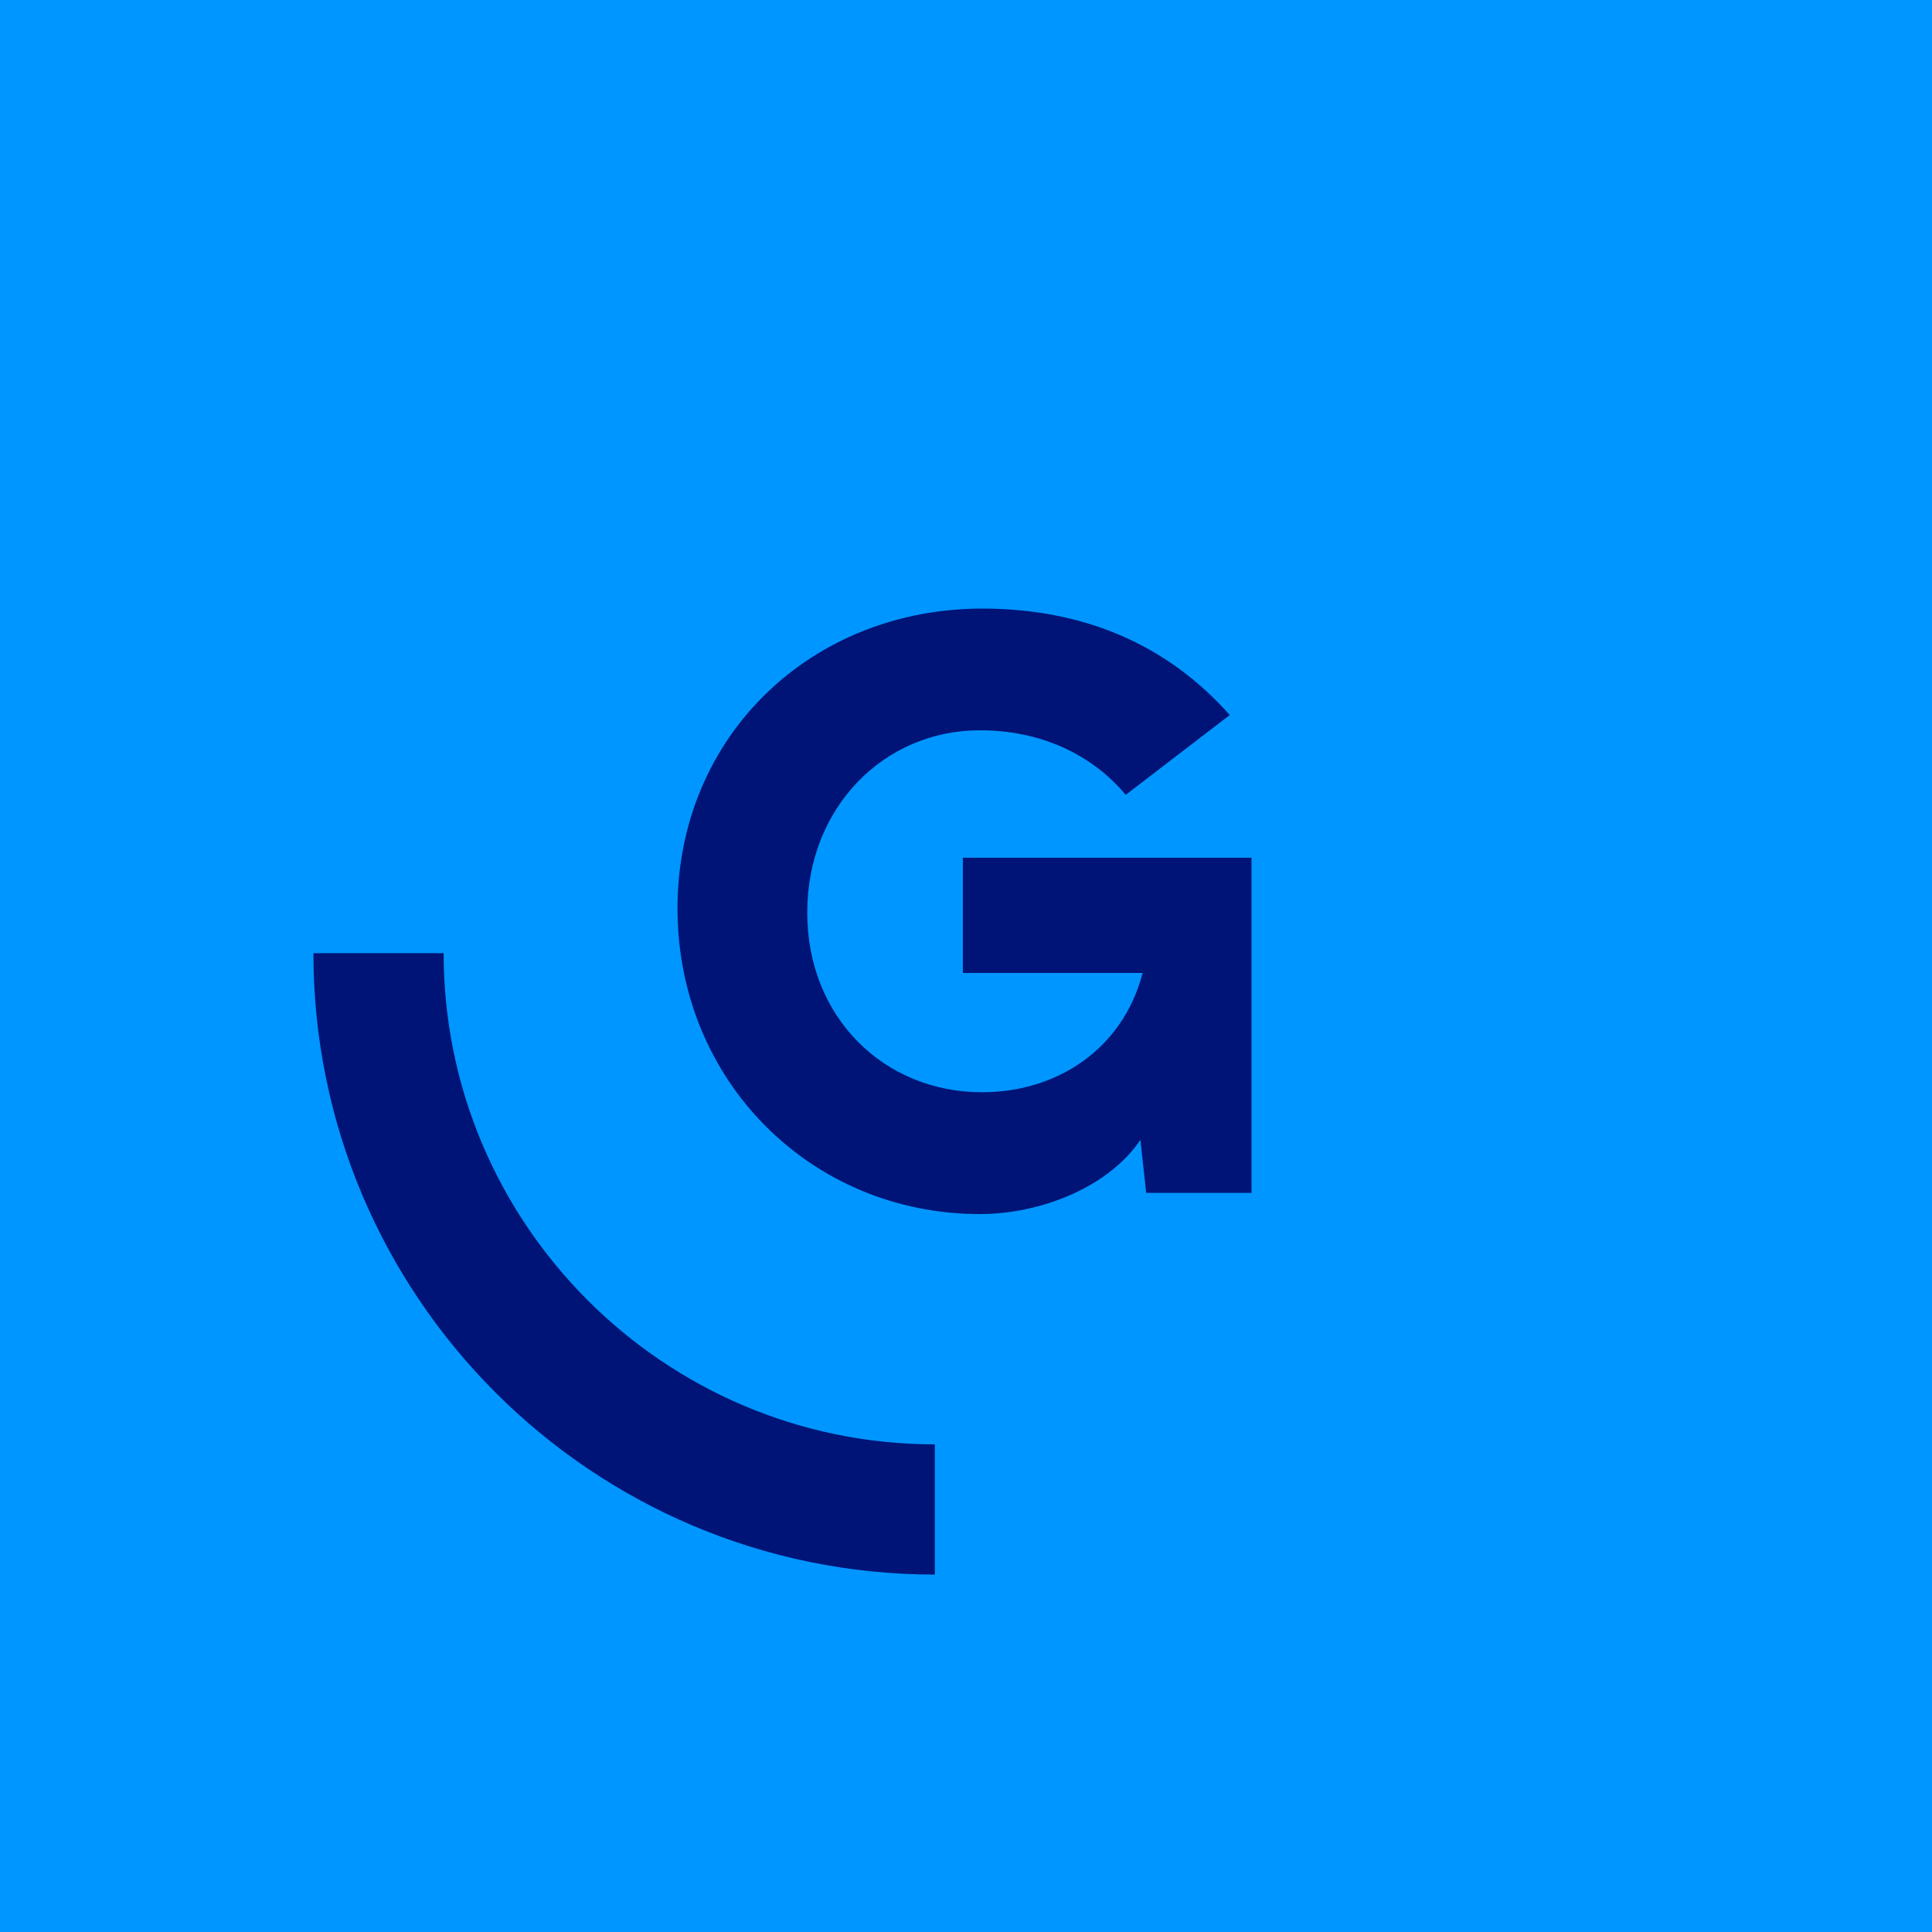 <?xml version="1.0" encoding="UTF-8"?><svg id="Ebene_1" xmlns="http://www.w3.org/2000/svg" viewBox="0 0 400 400"><defs><style>.cls-1{fill:#0096ff;}.cls-2{fill:#001478;fill-rule:evenodd;}</style></defs><rect class="cls-1" width="400" height="400"/><path class="cls-2" d="m236.57,201.44h-37.22v-23.86h59.76v69.4h-21.8l-1.2-10.98c-6.68,9.86-20.72,15.36-33.24,15.36-34.9,0-62.6-27.54-62.6-63.26s27.72-62.1,63.1-62.1c20.86,0,38.22,7.36,51.24,22.04l-21.54,16.52c-7.02-8.36-17.54-13.36-30.22-13.36-19.86,0-35.72,16.02-35.72,37.72s15.86,37.22,36.22,37.22c15.2,0,29.04-8.68,33.22-24.7h0Zm-43.02,124.56v-26.96c-56.06,0-101.7-45.64-101.7-101.7h-26.96c0,71.02,57.62,128.66,128.66,128.66Z"/></svg>